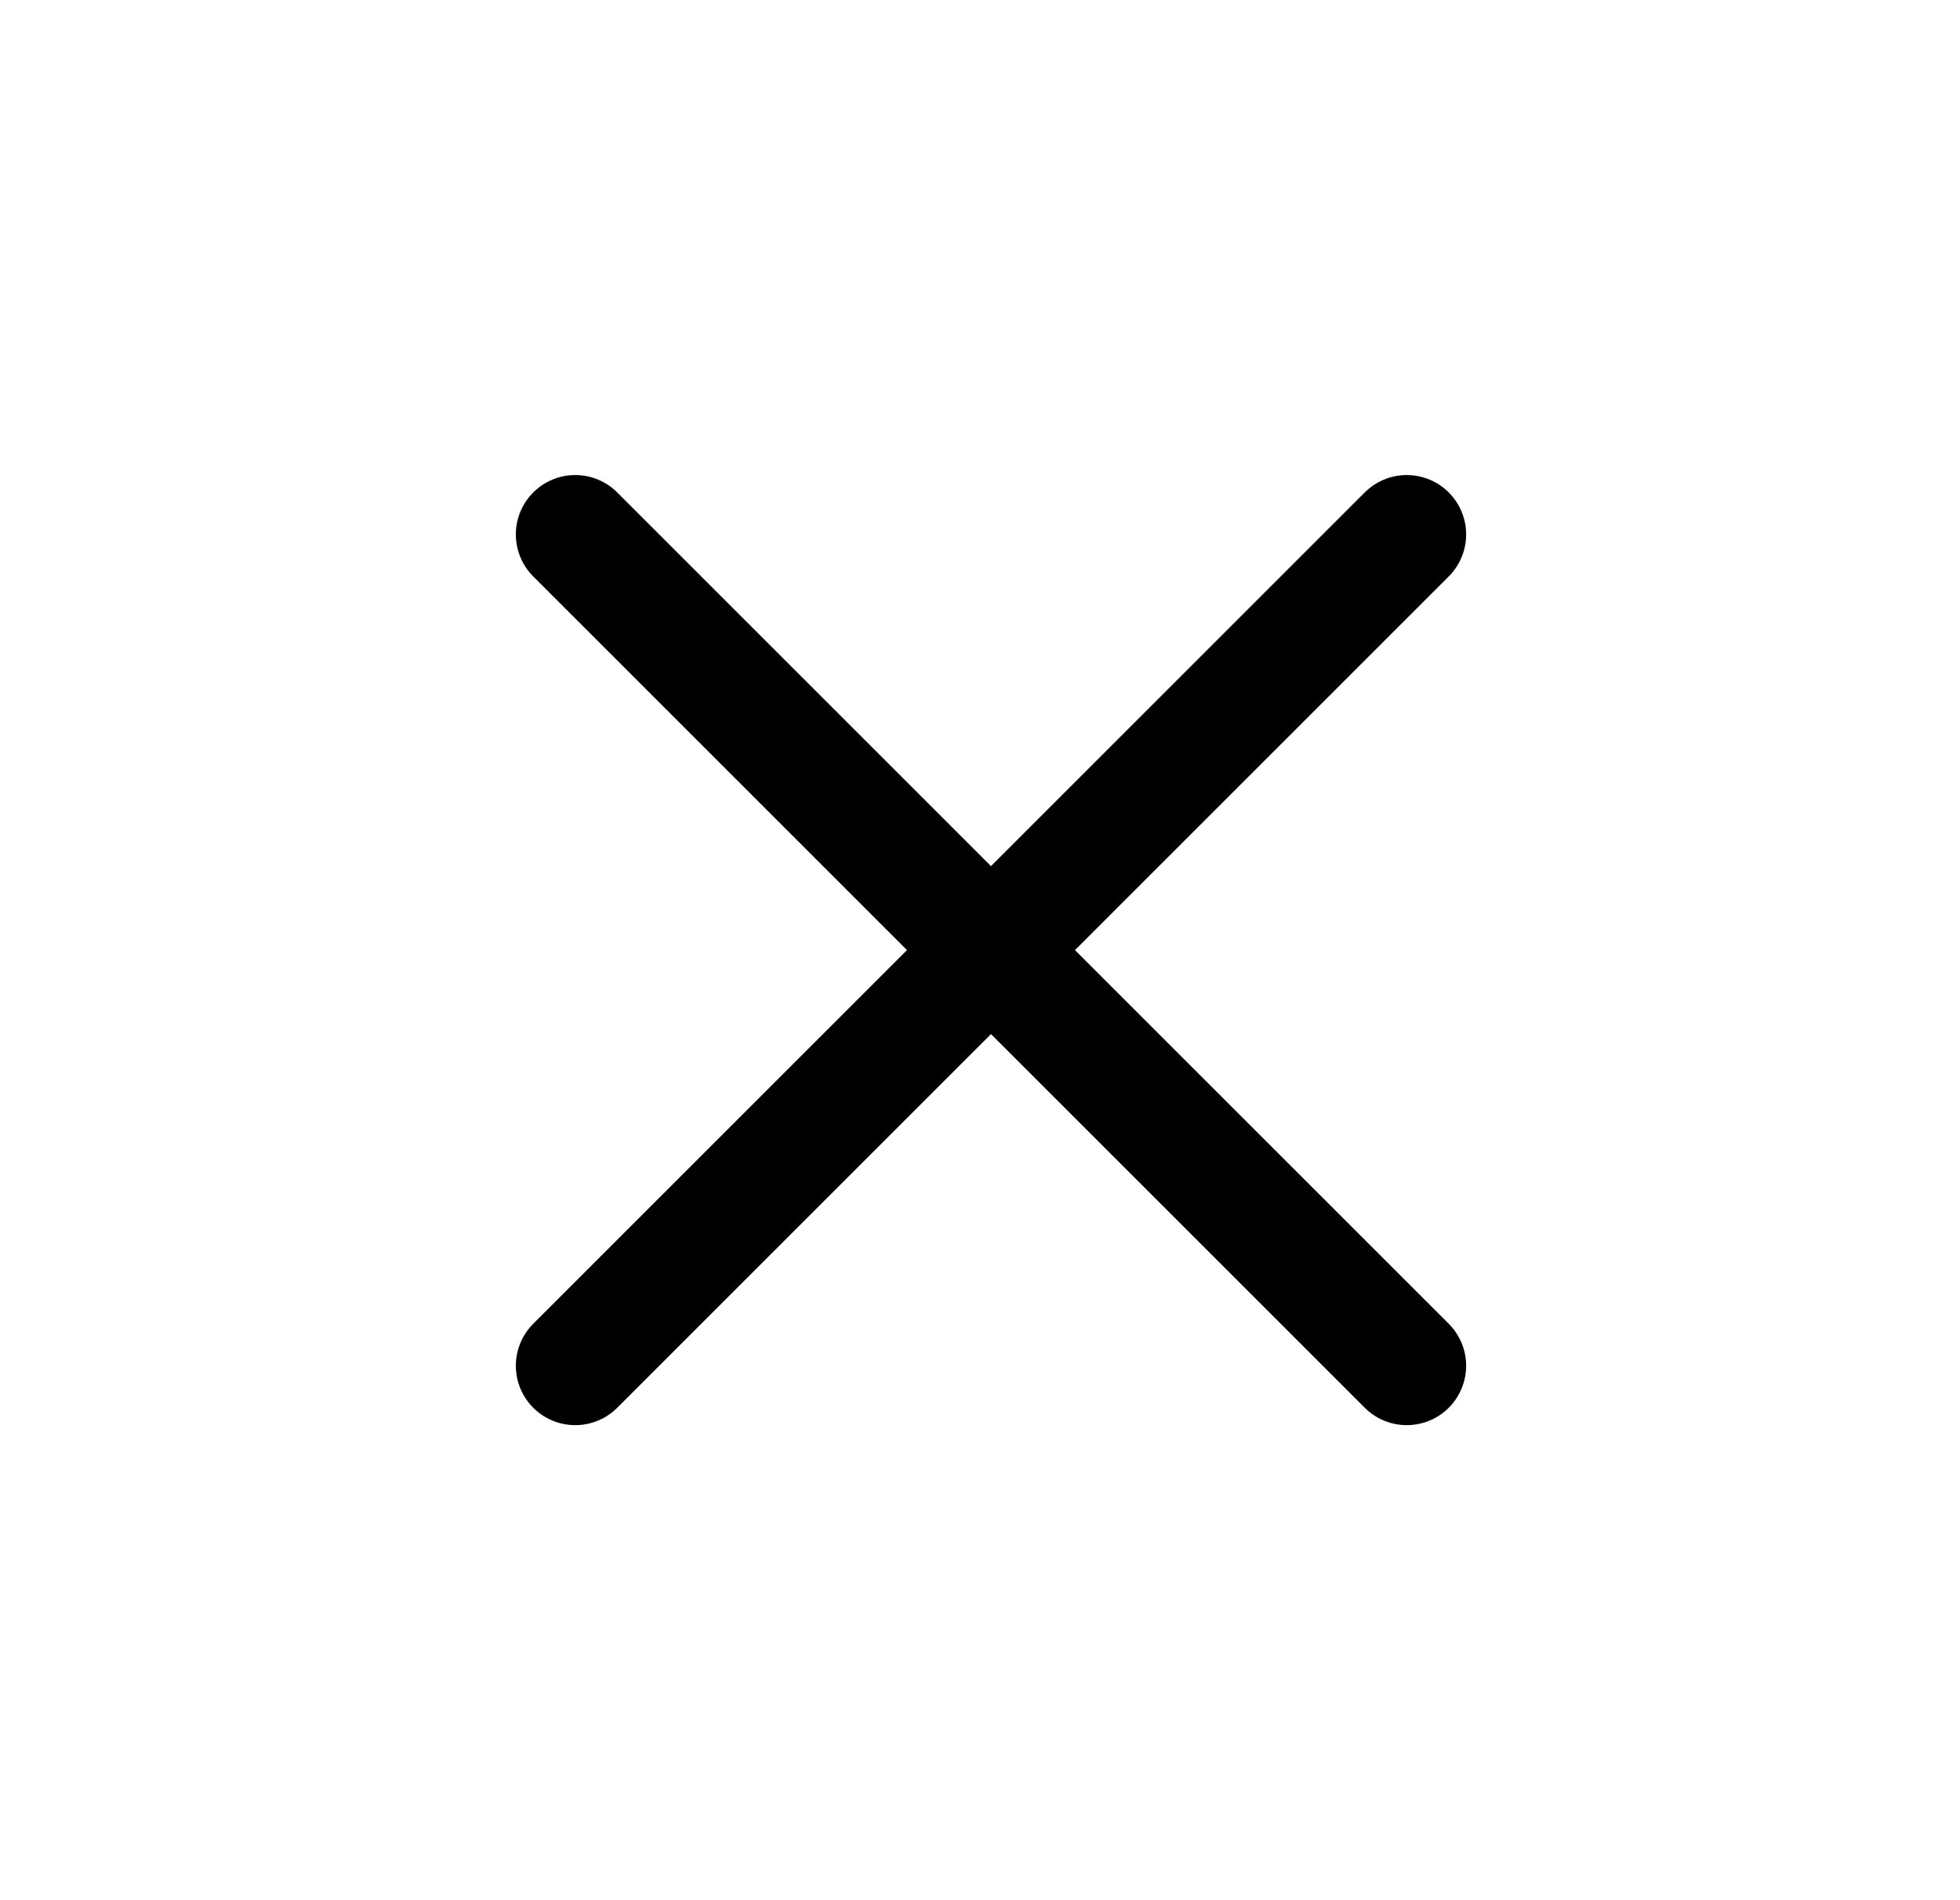 <svg width="33" height="32" viewBox="0 0 33 32" fill="none" xmlns="http://www.w3.org/2000/svg">
<path d="M23.685 23L9.685 9M23.685 9L9.685 23" stroke="black" stroke-width="2" stroke-linecap="round" stroke-linejoin="round"/>
</svg>
